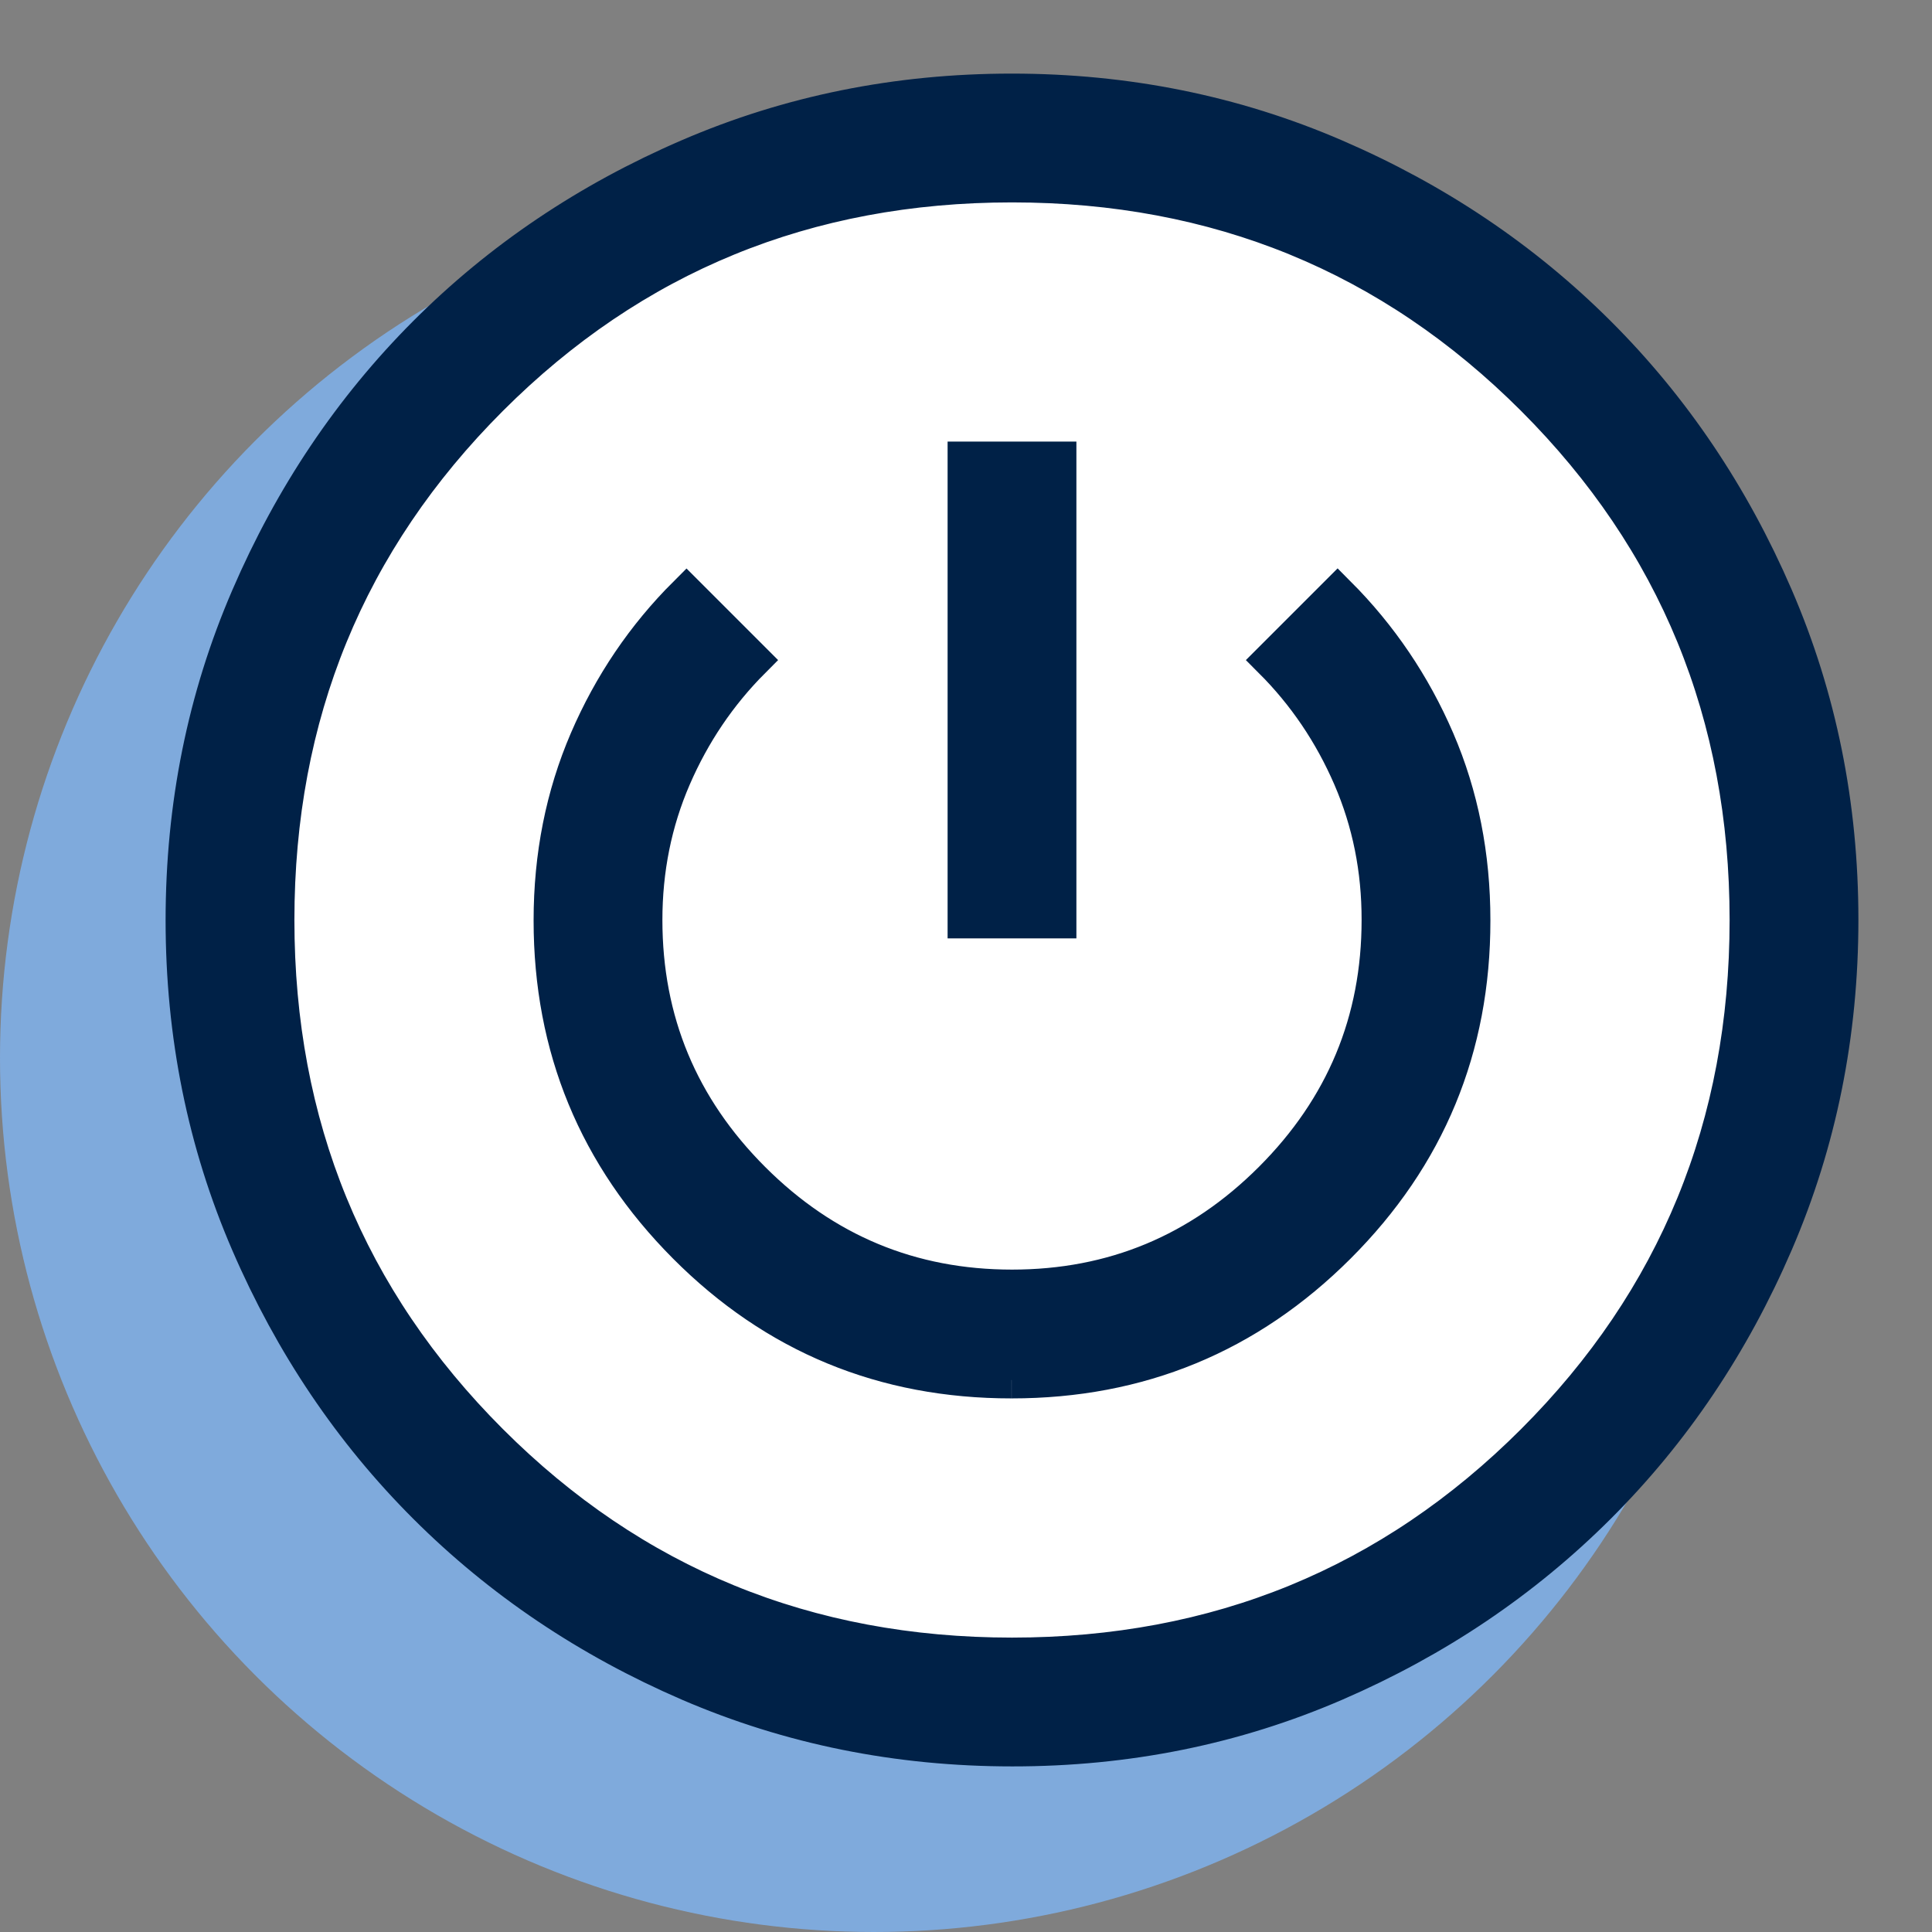 <svg width="21" height="21" viewBox="0 0 21 21" fill="none" xmlns="http://www.w3.org/2000/svg">
<rect x="0" y="0" width="21" height="21" fill="#808080" stroke="none"/>
<circle cx="9.5" cy="11.5" r="9.5" fill="#7FAADC"/>
<circle cx="11.1" cy="10.3" r="8.5" fill="white"/>
<path d="M11.003 19C9.759 19 8.589 18.764 7.493 18.292C6.398 17.819 5.445 17.178 4.634 16.368C3.823 15.558 3.182 14.606 2.709 13.512C2.236 12.418 2 11.248 2 10.003C2 8.758 2.236 7.588 2.709 6.493C3.181 5.398 3.821 4.445 4.63 3.634C5.439 2.823 6.391 2.182 7.487 1.709C8.583 1.236 9.753 1 10.997 1C12.241 1 13.411 1.236 14.507 1.709C15.602 2.181 16.555 2.822 17.366 3.631C18.177 4.44 18.818 5.393 19.291 6.488C19.764 7.583 20 8.753 20 9.997C20 11.241 19.764 12.411 19.292 13.507C18.82 14.603 18.179 15.556 17.368 16.366C16.557 17.176 15.605 17.818 14.512 18.291C13.419 18.764 12.249 19.001 11.003 19ZM11 18C13.233 18 15.125 17.225 16.675 15.675C18.225 14.125 19 12.233 19 10C19 7.767 18.225 5.875 16.675 4.325C15.125 2.775 13.233 2 11 2C8.767 2 6.875 2.775 5.325 4.325C3.775 5.875 3 7.767 3 10C3 12.233 3.775 14.125 5.325 15.675C6.875 17.225 8.767 18 11 18ZM10.996 15C12.383 15 13.564 14.513 14.539 13.539C15.514 12.565 16.001 11.387 16 10.005C16 9.3 15.871 8.648 15.612 8.047C15.353 7.447 14.995 6.918 14.539 6.461L13.825 7.175C14.192 7.542 14.479 7.967 14.688 8.45C14.897 8.933 15.001 9.45 15 10C15 11.1 14.608 12.042 13.825 12.825C13.042 13.608 12.1 14 11 14C9.9 14 8.958 13.608 8.175 12.825C7.392 12.042 7 11.1 7 10C7 9.45 7.104 8.933 7.313 8.45C7.522 7.967 7.809 7.542 8.175 7.175L7.462 6.462C7.005 6.918 6.648 7.446 6.389 8.047C6.13 8.649 6 9.302 6 10.005C6 11.386 6.486 12.564 7.457 13.539C8.428 14.514 9.608 15.001 10.995 15M10.5 10H11.5V5H10.5V10Z" fill="#002147"/>
<path d="M10.996 15C12.383 15 13.564 14.513 14.539 13.539C15.514 12.565 16.001 11.387 16 10.005C16 9.3 15.871 8.648 15.612 8.047C15.353 7.447 14.995 6.918 14.539 6.461L13.825 7.175C14.192 7.542 14.479 7.967 14.688 8.45C14.897 8.933 15.001 9.45 15 10C15 11.1 14.608 12.042 13.825 12.825C13.042 13.608 12.1 14 11 14C9.9 14 8.958 13.608 8.175 12.825C7.392 12.042 7 11.1 7 10C7 9.45 7.104 8.933 7.313 8.45C7.522 7.967 7.809 7.542 8.175 7.175L7.462 6.462C7.005 6.918 6.648 7.446 6.389 8.047C6.13 8.649 6 9.302 6 10.005C6 11.386 6.486 12.564 7.457 13.539C8.428 14.514 9.608 15.001 10.995 15M11.003 19C9.759 19 8.589 18.764 7.493 18.292C6.398 17.819 5.445 17.178 4.634 16.368C3.823 15.558 3.182 14.606 2.709 13.512C2.236 12.418 2 11.248 2 10.003C2 8.758 2.236 7.588 2.709 6.493C3.181 5.398 3.821 4.445 4.63 3.634C5.439 2.823 6.391 2.182 7.487 1.709C8.583 1.236 9.753 1 10.997 1C12.241 1 13.411 1.236 14.507 1.709C15.602 2.181 16.555 2.822 17.366 3.631C18.177 4.44 18.818 5.393 19.291 6.488C19.764 7.583 20 8.753 20 9.997C20 11.241 19.764 12.411 19.292 13.507C18.82 14.603 18.179 15.556 17.368 16.366C16.557 17.176 15.605 17.818 14.512 18.291C13.419 18.764 12.249 19.001 11.003 19ZM11 18C13.233 18 15.125 17.225 16.675 15.675C18.225 14.125 19 12.233 19 10C19 7.767 18.225 5.875 16.675 4.325C15.125 2.775 13.233 2 11 2C8.767 2 6.875 2.775 5.325 4.325C3.775 5.875 3 7.767 3 10C3 12.233 3.775 14.125 5.325 15.675C6.875 17.225 8.767 18 11 18ZM10.5 10H11.5V5H10.5V10Z" stroke="#002147" stroke-width="0.4"/>
</svg>
